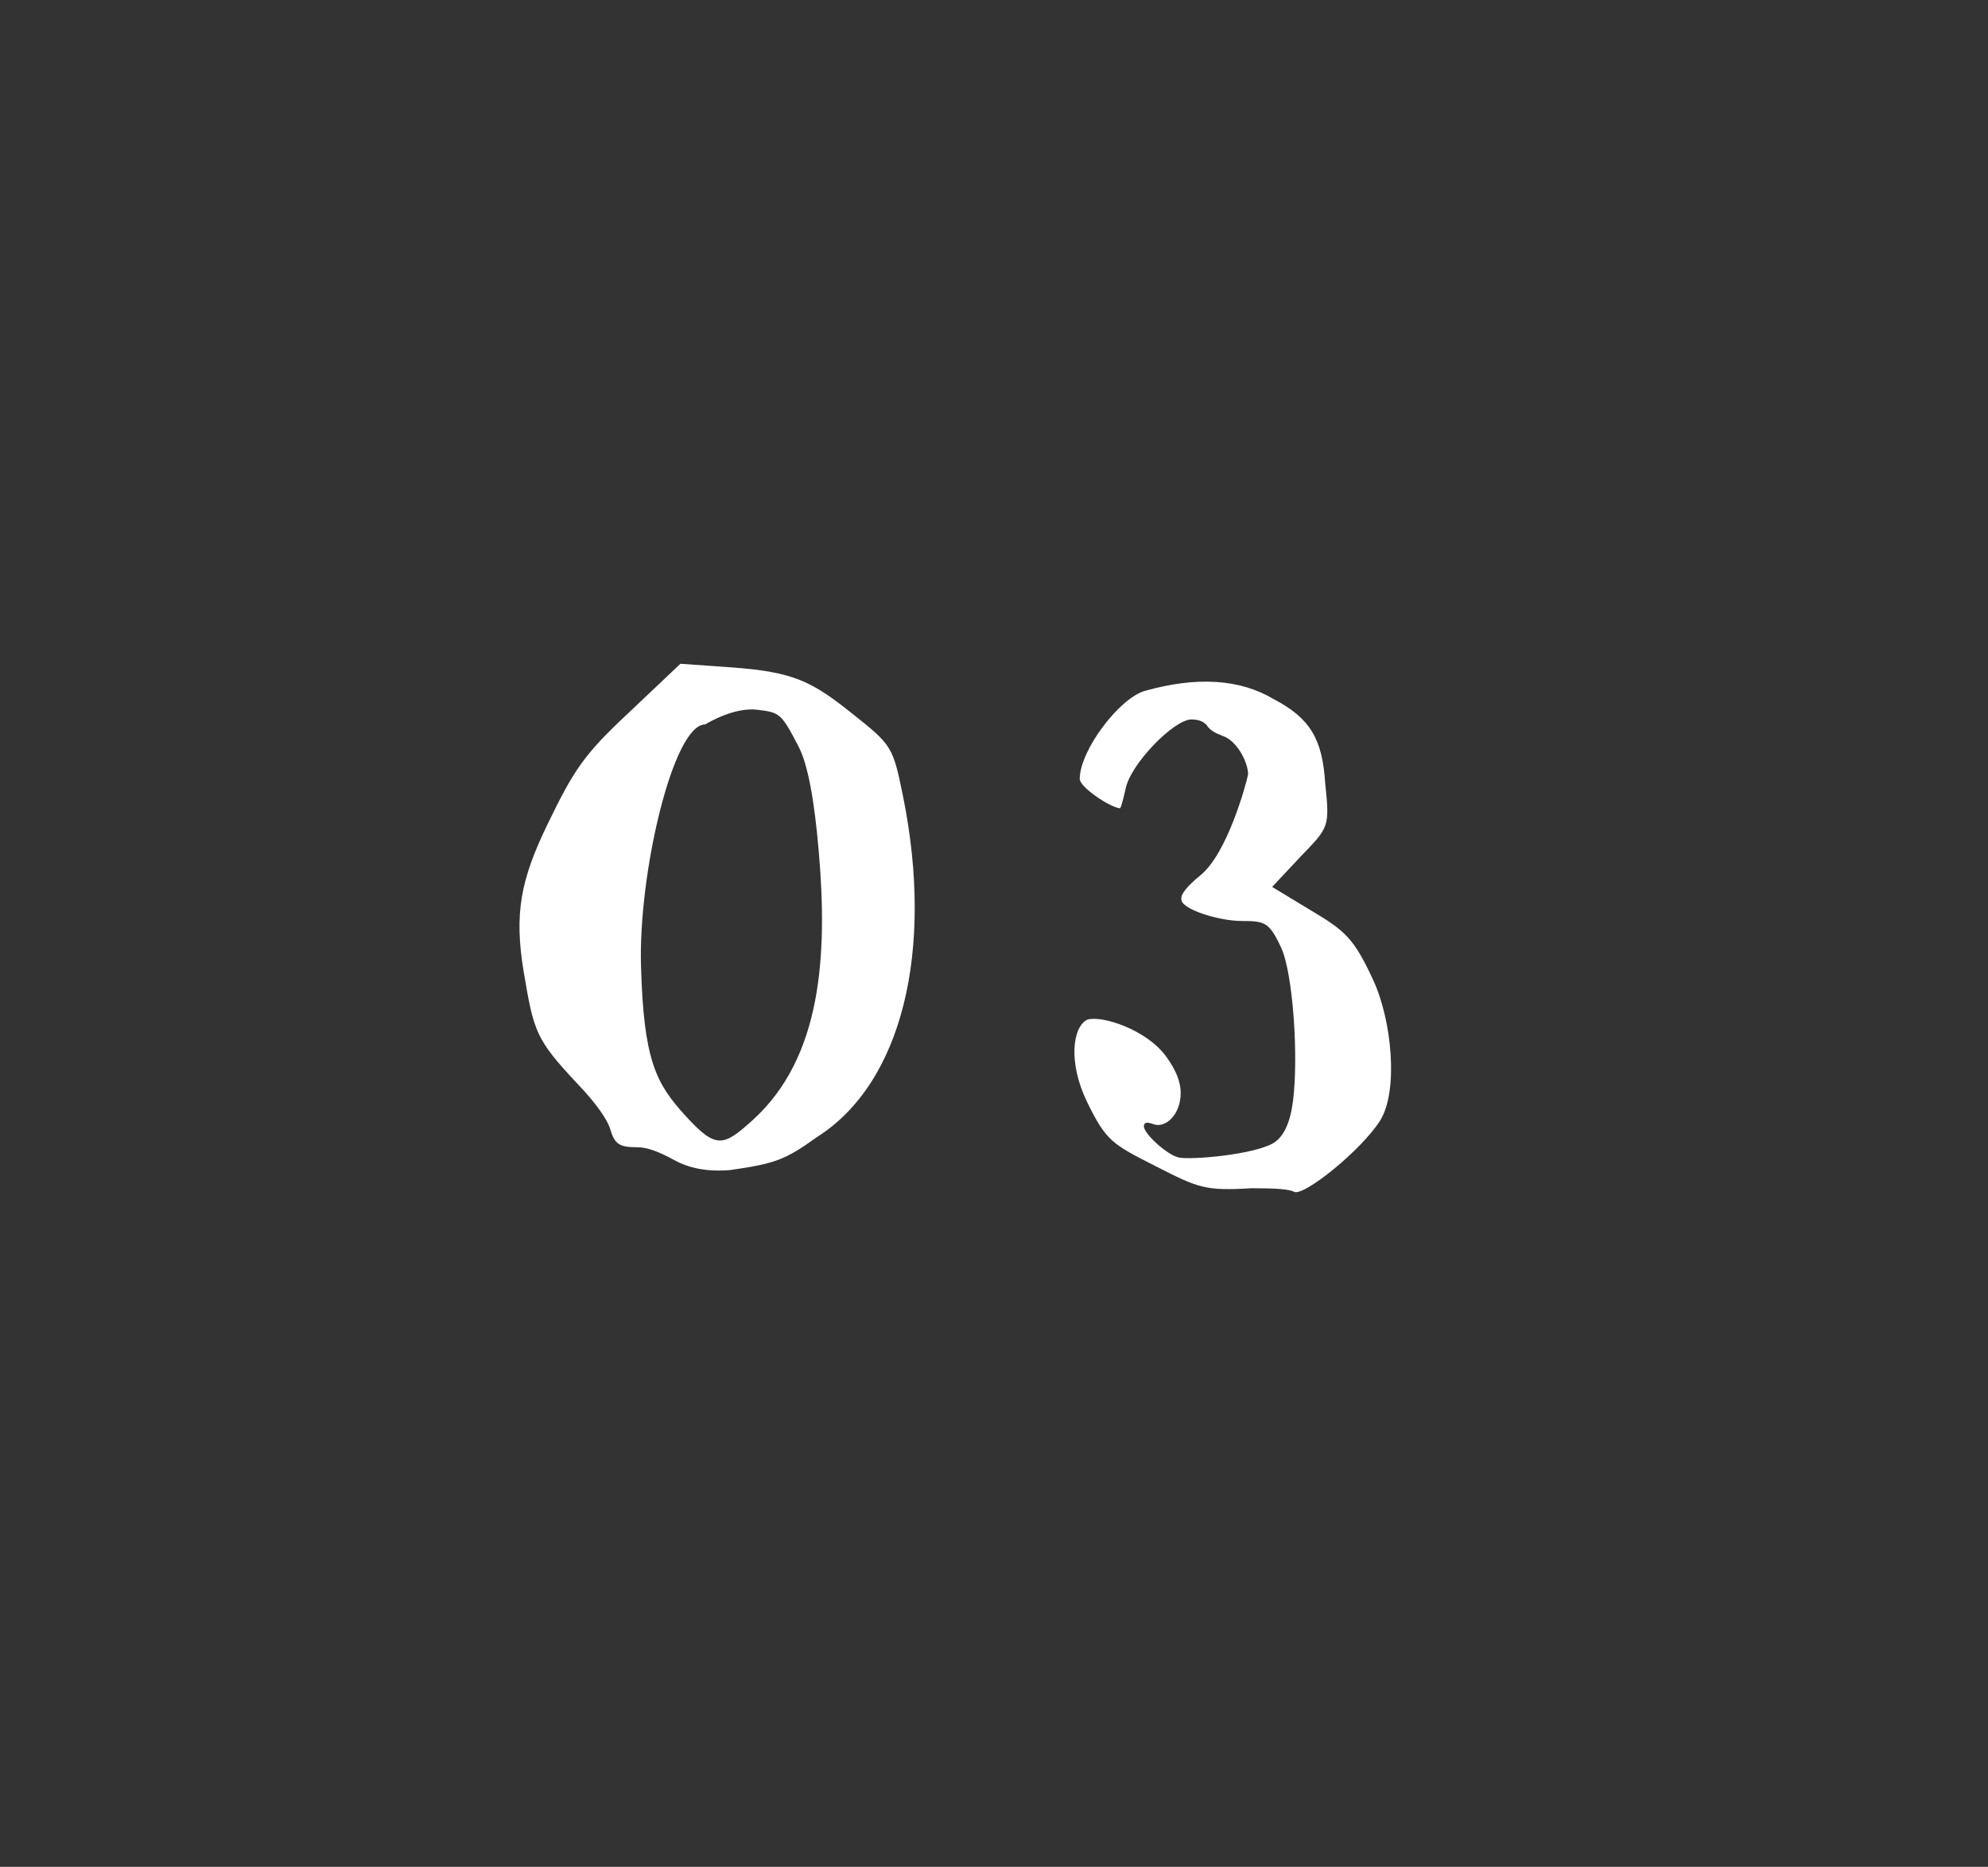 <?xml version="1.0" encoding="utf-8"?>
<!-- Generator: Adobe Illustrator 27.0.0, SVG Export Plug-In . SVG Version: 6.00 Build 0)  -->
<svg version="1.1" id="レイヤー_1" xmlns="http://www.w3.org/2000/svg" xmlns:xlink="http://www.w3.org/1999/xlink" x="0px"
	 y="0px" viewBox="0 0 115 108" style="enable-background:new 0 0 115 108;" xml:space="preserve">
<rect x="0" y="0" width="115" height="108" fill="#333333" stroke="none"/>
<style type="text/css">
	.st0{fill:#FFFFFF;}
</style>
<path class="st0" d="M36.87,66.37c-1.11,0-1.32-0.21-1.59-1.11c-0.16-0.48-0.74-1.38-1.91-2.6c-2.38-2.54-2.49-2.97-3.07-6.41
	c-0.58-3.44-0.16-5.4,1.38-8.58c1.54-3.18,2.12-4.03,4.66-6.41l3.02-2.86l2.97,0.21c3.55,0.26,4.61,0.79,6.94,2.65
	c2.33,1.85,2.38,1.91,2.97,4.82c1.8,8.9-0.05,16.58-4.98,19.7c-1.85,1.33-2.44,1.54-5.03,1.91c-1.32,0.11-2.38-0.11-3.23-0.58
	C38.14,66.64,37.45,66.37,36.87,66.37 M37.08,55.89c0.16,5.46,0.85,6.78,2.6,8.69c1.75,1.91,2.17,1.75,3.87,0.21
	c3.97-3.6,4.34-9.48,3.81-15.57c-0.26-3.02-0.64-5.03-1.17-6.04c-1.01-1.96-1.11-1.96-2.38-2.12c-1.27-0.16-2.76,0.69-3.02,0.85
	C38.94,41.9,36.92,50.54,37.08,55.89"/>
<path class="st0" d="M66.17,65.16c0,0.42,1.32,1.64,2.01,1.8c0.69,0.16,4.4-0.16,5.51-0.85c0.58-0.37,0.95-1.17,1.11-2.44
	c0.32-2.54,0-7.36-0.69-8.85c-0.69-1.48-0.95-1.54-2.28-1.54c-1.32,0-3.55-0.69-3.49-1.27c-0.05-0.26,0.32-0.74,1.11-1.38
	c1.54-1.27,2.6-5.14,2.75-5.83c0-0.69-0.64-1.96-1.48-2.23c-0.42-0.16-0.69-0.32-0.85-0.53c-0.16-0.26-0.48-0.42-0.95-0.42
	c-1.01,0-3.55,2.6-3.81,4.03c-0.16,0.69-0.26,1.06-0.32,1.11c-0.58-0.05-2.33-1.22-2.33-1.7c0-1.64,2.28-4.66,3.76-5.09
	c3.02-0.85,5.51-0.69,7.47,0.48c2.12,1.11,2.81,2.33,2.97,4.87c0.27,2.54,0.21,2.54-1.43,4.24l-1.64,1.75l2.28,1.38
	c1.96,1.17,2.44,1.59,3.55,3.97c1.11,2.38,1.48,6.46,0.42,8.16c-1.06,1.69-4.4,4.4-4.98,4.13c-0.26-0.16-1.11-0.21-2.44-0.21
	c-2.7,0.16-3.07,0-5.56-1.27c-2.49-1.27-2.86-1.43-3.97-3.71c-1.11-2.28-0.85-4.34,0-4.77c0.85-0.27,3.44,0.58,4.56,2.12
	c0.58,0.79,0.85,1.48,0.85,2.12c0,1.27-0.9,2.07-1.59,1.8C66.33,64.89,66.17,64.94,66.17,65.16"/>
</svg>
